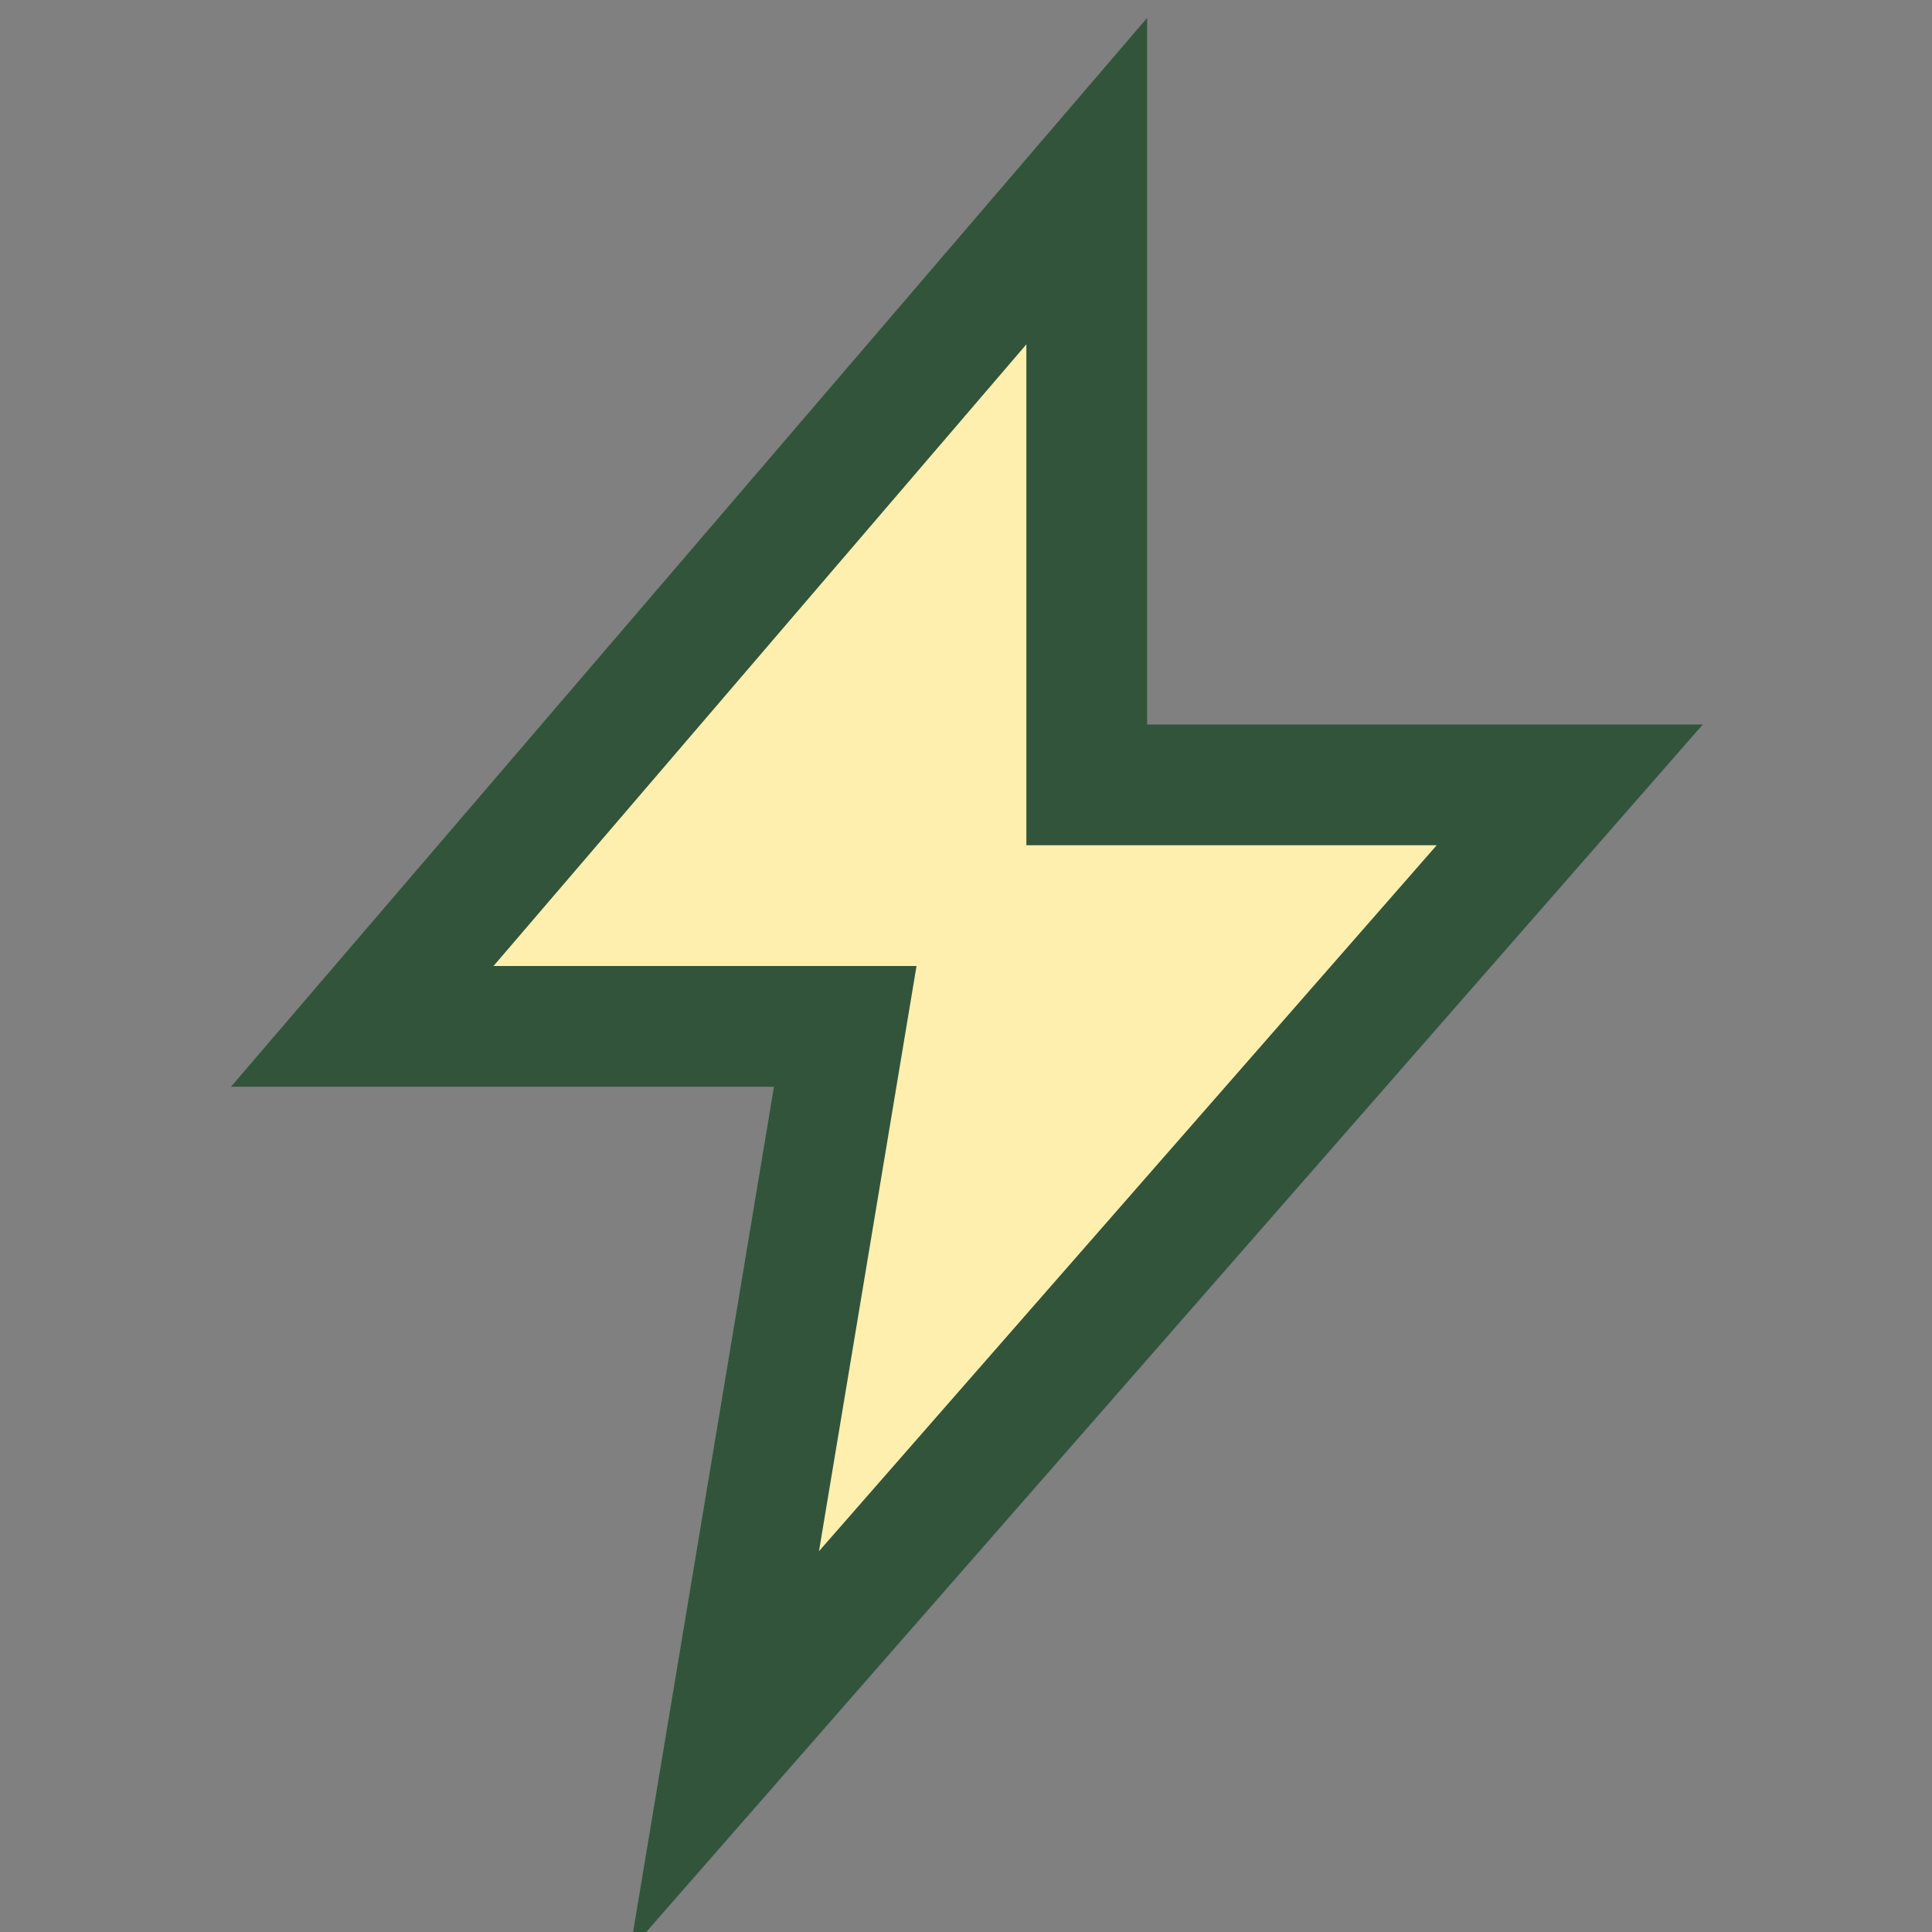 <?xml version="1.0" encoding="UTF-8"?>
<svg xmlns="http://www.w3.org/2000/svg" width="32" height="32" viewBox="0 0 32 32"><rect x="0" y="0" width="32" height="32" fill="#808080" stroke="none"/><polygon points="18,3 6,17 14,17 12,29 26,13 18,13" fill="#FEEFAE" stroke="#32543B" stroke-width="2"/></svg>
